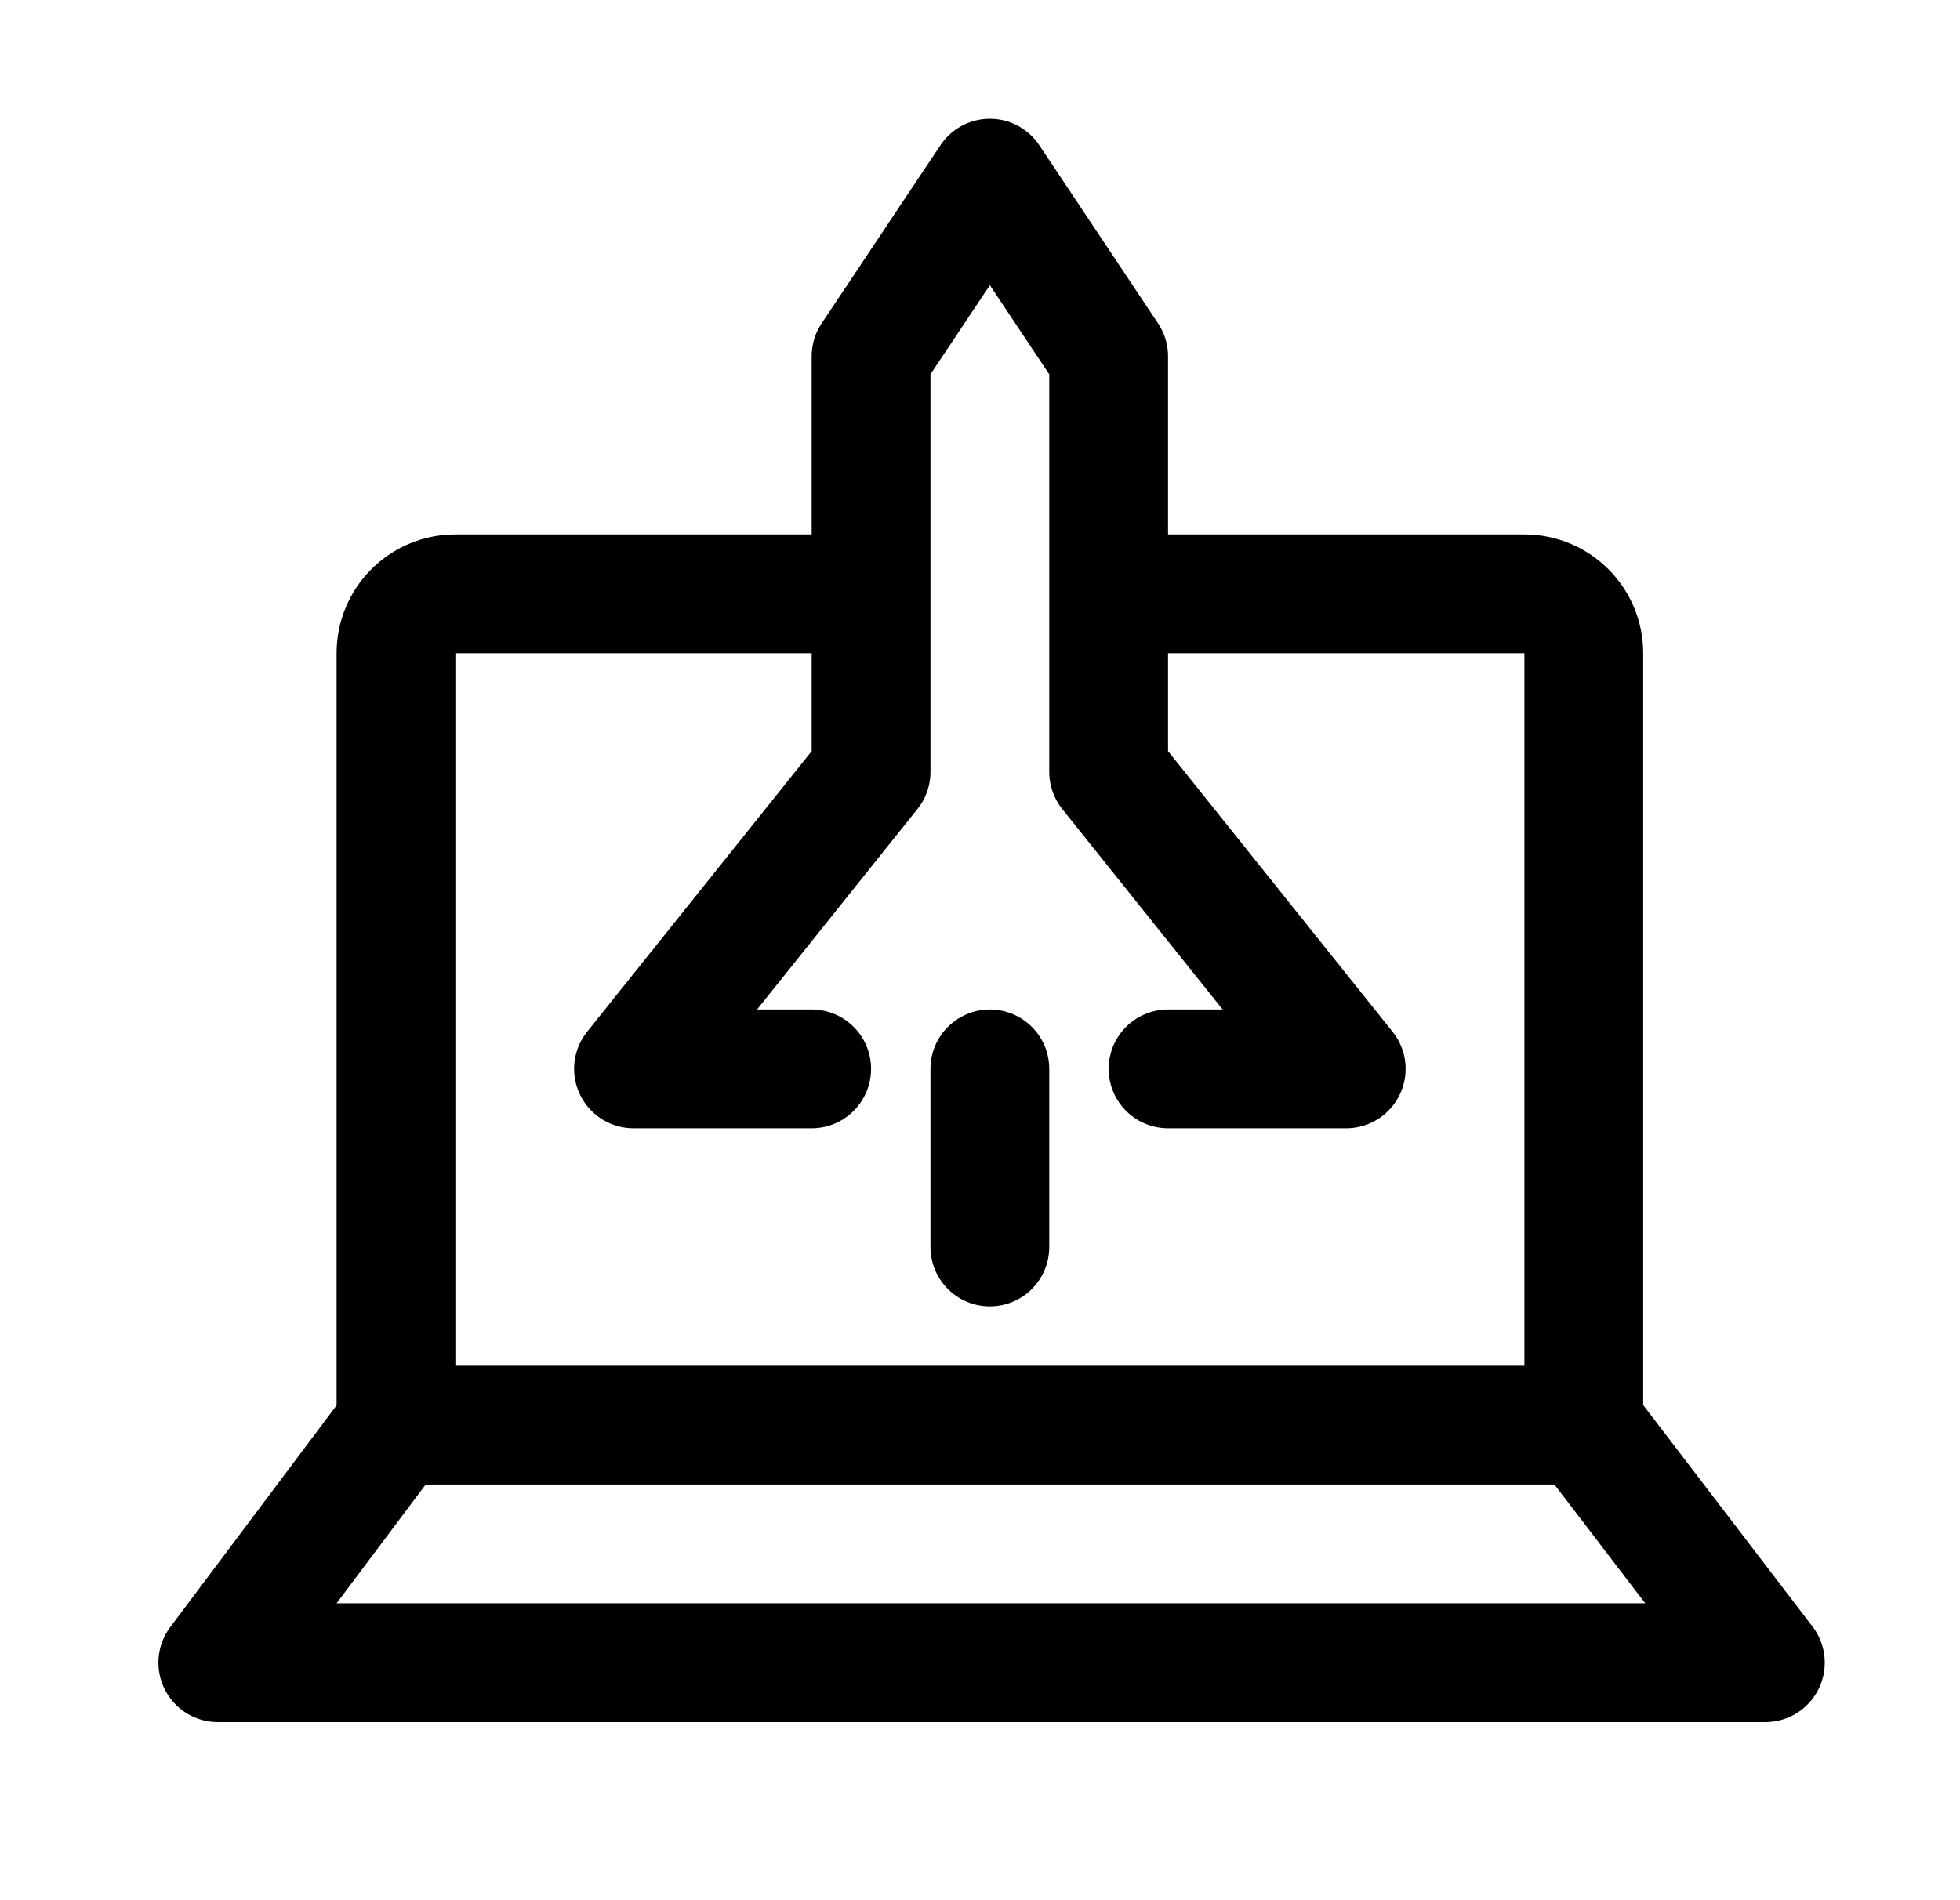 <svg width="33" height="32" viewBox="0 0 33 32" fill="none" xmlns="http://www.w3.org/2000/svg">
<path d="M6.667 24L3.667 28H29.723L26.666 24M6.667 24H26.666M6.667 24V11C6.667 10.448 7.114 10 7.667 10H14.666M26.666 24V11C26.666 10.448 26.219 10 25.666 10H18.666M13.666 18H10.666L14.666 13V6L16.666 3L18.666 6V13L22.666 18H19.666M16.666 18V21" stroke="black" stroke-width="2" stroke-miterlimit="10" stroke-linecap="round" stroke-linejoin="round"/>
</svg>
